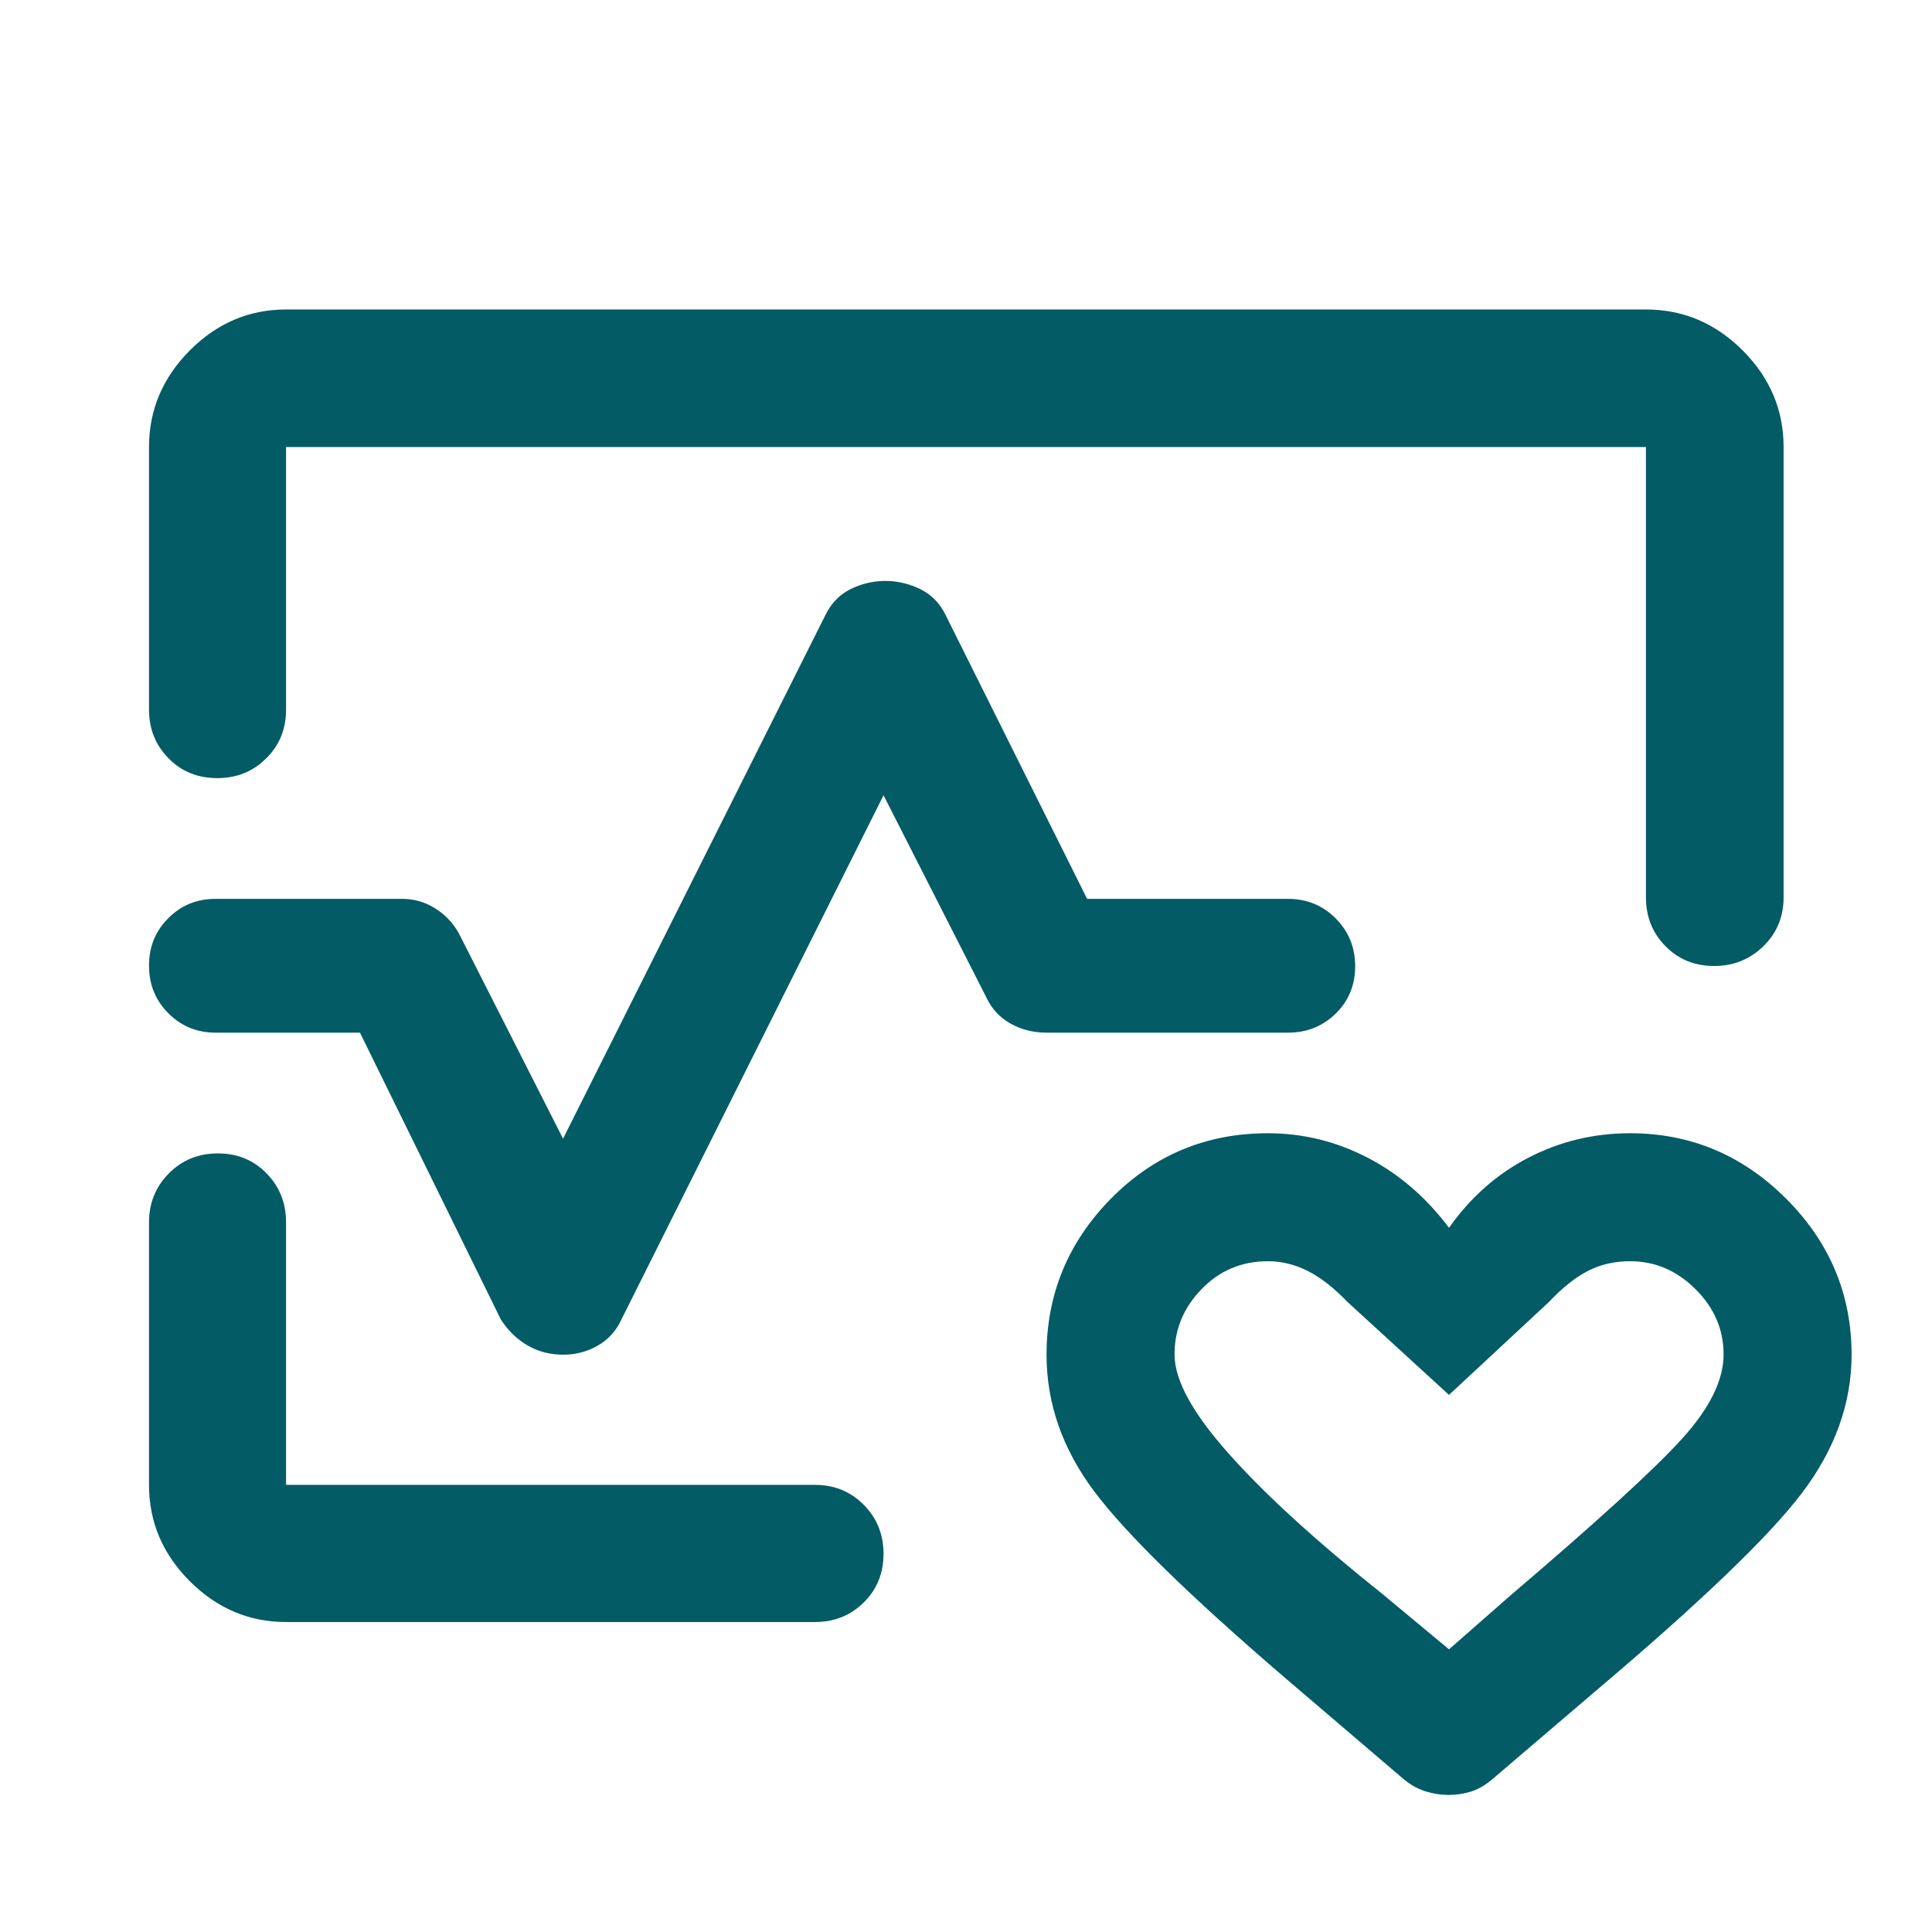 <svg width="16" height="16" viewBox="0 0 16 16" fill="none" xmlns="http://www.w3.org/2000/svg">
<path d="M2.369 2.563H13.631C13.939 2.563 14.206 2.676 14.432 2.902C14.658 3.128 14.771 3.395 14.771 3.702V7.432C14.771 7.592 14.715 7.727 14.604 7.836C14.492 7.945 14.356 8 14.196 8C14.035 8 13.9 7.945 13.793 7.836C13.685 7.727 13.631 7.592 13.631 7.432V3.702H2.369V5.876C2.369 6.037 2.315 6.171 2.205 6.28C2.095 6.39 1.96 6.444 1.799 6.444C1.638 6.444 1.503 6.39 1.396 6.28C1.288 6.171 1.234 6.037 1.234 5.876V3.702C1.234 3.395 1.347 3.128 1.572 2.902C1.797 2.676 2.063 2.563 2.369 2.563ZM2.369 13.433C2.063 13.433 1.797 13.32 1.572 13.095C1.347 12.87 1.234 12.604 1.234 12.297V10.123C1.234 9.964 1.289 9.828 1.398 9.718C1.508 9.607 1.643 9.552 1.805 9.552C1.966 9.552 2.1 9.607 2.208 9.718C2.316 9.828 2.369 9.964 2.369 10.123V12.297H6.749C6.909 12.297 7.044 12.352 7.153 12.462C7.262 12.572 7.317 12.707 7.317 12.868C7.317 13.029 7.262 13.164 7.153 13.271C7.044 13.379 6.909 13.433 6.749 13.433H2.369ZM8.667 11.22C8.667 10.719 8.845 10.288 9.2 9.927C9.556 9.566 9.989 9.385 10.5 9.385C10.789 9.385 11.064 9.452 11.325 9.587C11.586 9.722 11.811 9.916 12 10.168C12.178 9.916 12.397 9.722 12.659 9.587C12.92 9.452 13.2 9.385 13.5 9.385C14 9.385 14.431 9.566 14.792 9.927C15.153 10.288 15.334 10.719 15.334 11.219C15.334 11.621 15.197 12.002 14.925 12.362C14.653 12.722 14.084 13.268 13.217 14.002L12.361 14.733C12.3 14.785 12.239 14.82 12.179 14.838C12.119 14.856 12.058 14.865 11.995 14.865C11.932 14.865 11.869 14.855 11.805 14.835C11.741 14.815 11.68 14.781 11.623 14.733L10.65 13.902C9.85 13.216 9.32 12.697 9.059 12.347C8.797 11.996 8.667 11.62 8.667 11.22ZM12 13.659L12.518 13.205C13.23 12.598 13.7 12.169 13.93 11.915C14.159 11.662 14.274 11.43 14.274 11.217C14.274 11.011 14.197 10.831 14.042 10.677C13.887 10.522 13.707 10.445 13.501 10.445C13.372 10.445 13.256 10.471 13.153 10.524C13.05 10.576 12.941 10.662 12.827 10.783L12 11.552L11.16 10.783C11.044 10.662 10.932 10.576 10.827 10.524C10.721 10.471 10.612 10.445 10.501 10.445C10.283 10.445 10.099 10.522 9.95 10.677C9.801 10.831 9.727 11.011 9.727 11.217C9.727 11.43 9.877 11.704 10.178 12.041C10.478 12.378 10.902 12.765 11.449 13.201L12 13.659ZM4.666 11.219C4.557 11.219 4.459 11.194 4.372 11.144C4.284 11.094 4.209 11.022 4.148 10.928L2.981 8.552H1.786C1.631 8.552 1.5 8.498 1.394 8.391C1.287 8.284 1.234 8.152 1.234 7.997C1.234 7.841 1.287 7.71 1.394 7.604C1.5 7.497 1.631 7.444 1.786 7.444H3.332C3.435 7.444 3.53 7.473 3.617 7.531C3.704 7.589 3.77 7.665 3.815 7.759L4.663 9.43L6.836 5.093C6.883 4.996 6.952 4.925 7.043 4.879C7.135 4.834 7.231 4.811 7.332 4.811C7.432 4.811 7.529 4.834 7.622 4.879C7.714 4.925 7.784 4.996 7.831 5.093L9.003 7.444H10.667C10.823 7.444 10.954 7.498 11.062 7.606C11.169 7.714 11.223 7.846 11.223 8.002C11.223 8.158 11.169 8.289 11.062 8.394C10.954 8.499 10.823 8.552 10.667 8.552H8.667C8.558 8.552 8.459 8.527 8.369 8.477C8.28 8.427 8.213 8.355 8.169 8.261L7.317 6.586L5.148 10.924C5.104 11.021 5.038 11.094 4.95 11.144C4.862 11.194 4.767 11.219 4.666 11.219Z" fill="#035B65"/>
</svg>
